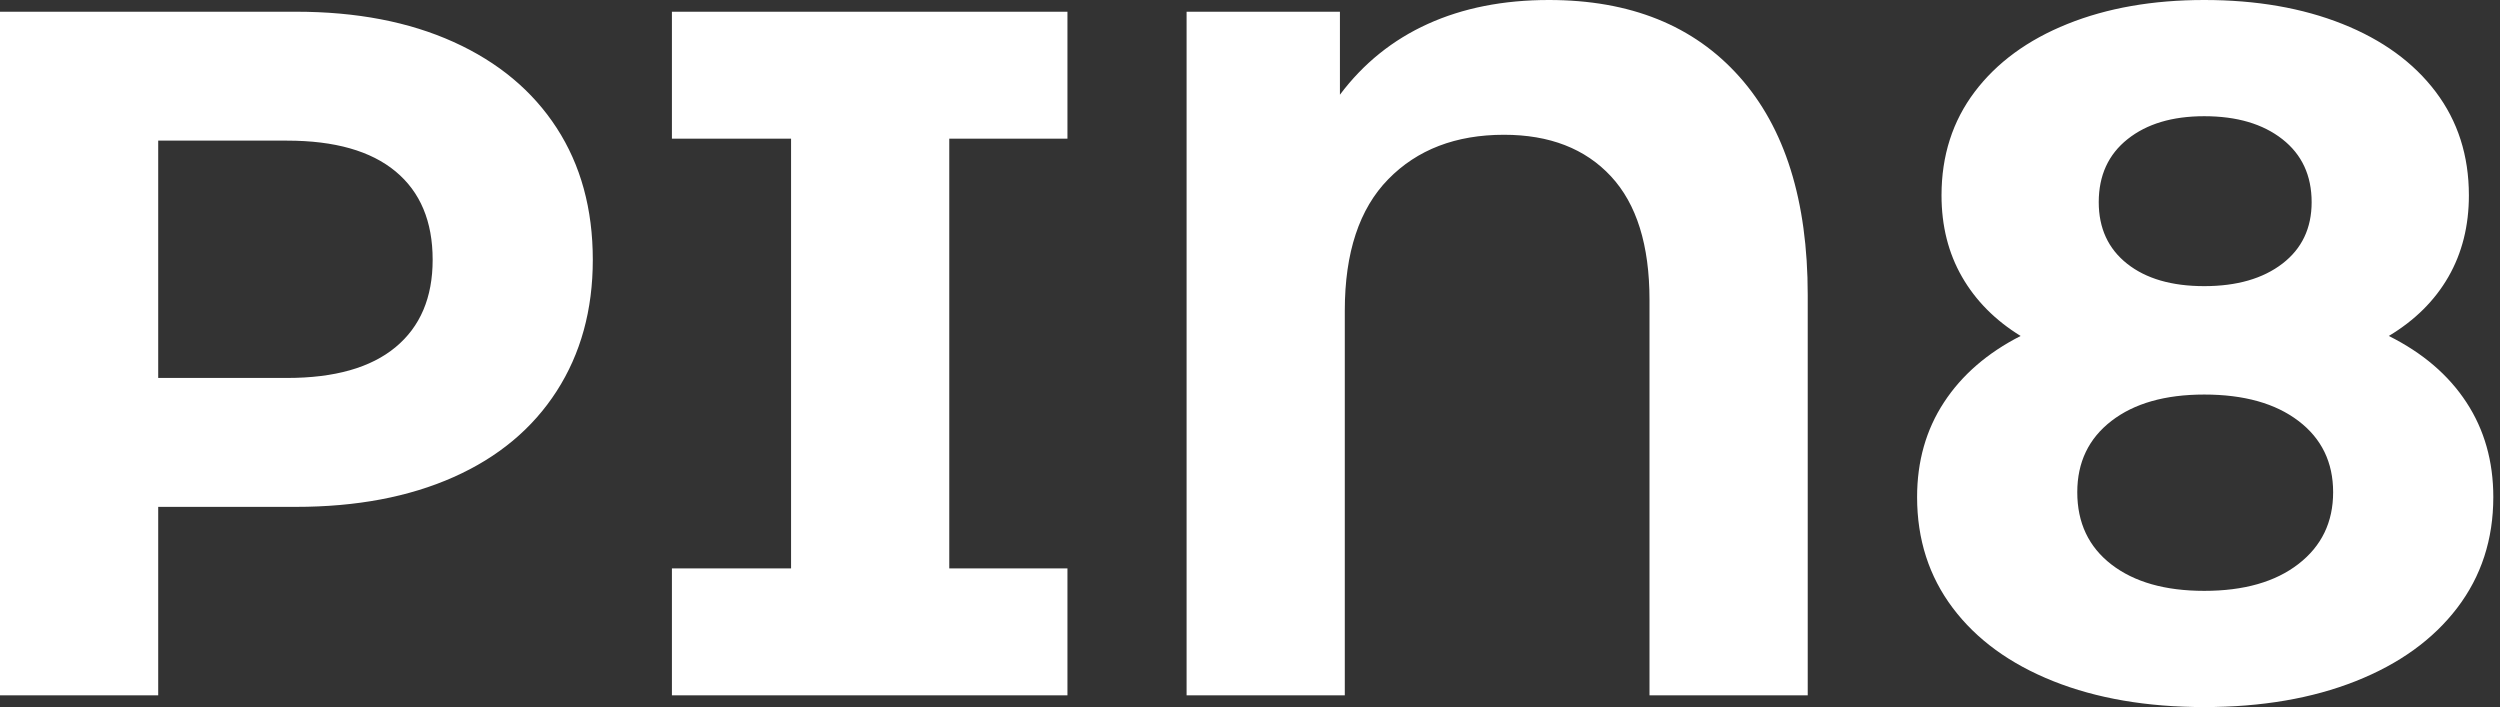 <svg baseProfile="full" height="28" version="1.1" viewBox="0 0 99 28" width="99" xmlns="http://www.w3.org/2000/svg" xmlns:ev="http://www.w3.org/2001/xml-events" xmlns:xlink="http://www.w3.org/1999/xlink"><rect x="0" y="0" width="99" height="28" fill="#333333" stroke="none"/><defs /><g><path d="M26.685 10.287Q26.685 13.265 25.254 15.489Q23.823 17.713 21.174 18.892Q18.525 20.072 14.928 20.072H9.475V27.536H3.21V0.464H14.928Q18.525 0.464 21.174 1.663Q23.823 2.862 25.254 5.066Q26.685 7.271 26.685 10.287ZM20.343 10.287Q20.343 8.006 18.873 6.787Q17.403 5.569 14.58 5.569H9.475V14.967H14.58Q17.403 14.967 18.873 13.749Q20.343 12.53 20.343 10.287Z M40.801 5.492V22.508H45.481V27.536H29.818V22.508H34.536V5.492H29.818V0.464H45.481V5.492Z M74.796 11.68V27.536H68.53V11.873Q68.53 8.624 67.003 6.981Q65.475 5.337 62.768 5.337Q59.906 5.337 58.185 7.097Q56.464 8.856 56.464 12.298V27.536H50.199V0.464H56.271V3.751Q57.663 1.895 59.751 0.948Q61.84 0.0 64.547 0.0Q69.381 0.0 72.088 3.036Q74.796 6.072 74.796 11.68Z M101.945 19.685Q101.945 22.199 100.514 24.075Q99.083 25.95 96.492 26.975Q93.901 28 90.497 28Q87.094 28 84.522 26.975Q81.95 25.95 80.539 24.075Q79.127 22.199 79.127 19.685Q79.127 17.558 80.191 15.934Q81.254 14.309 83.227 13.304Q81.718 12.376 80.906 10.964Q80.094 9.552 80.094 7.735Q80.094 5.376 81.409 3.635Q82.724 1.895 85.083 0.948Q87.442 0.0 90.497 0.0Q93.591 0.0 95.97 0.948Q98.348 1.895 99.663 3.635Q100.978 5.376 100.978 7.735Q100.978 9.552 100.166 10.964Q99.354 12.376 97.807 13.304Q99.818 14.309 100.881 15.934Q101.945 17.558 101.945 19.685ZM86.32 8.006Q86.32 9.552 87.442 10.442Q88.564 11.331 90.497 11.331Q92.431 11.331 93.591 10.442Q94.751 9.552 94.751 8.006Q94.751 6.42 93.591 5.511Q92.431 4.602 90.497 4.602Q88.602 4.602 87.461 5.511Q86.32 6.42 86.32 8.006ZM95.602 19.492Q95.602 17.713 94.229 16.669Q92.856 15.624 90.497 15.624Q88.177 15.624 86.823 16.669Q85.47 17.713 85.47 19.492Q85.47 21.309 86.823 22.354Q88.177 23.398 90.497 23.398Q92.856 23.398 94.229 22.334Q95.602 21.271 95.602 19.492Z " fill="rgb(255,255,255)" transform="translate(-3.21, 0)" /></g></svg>
